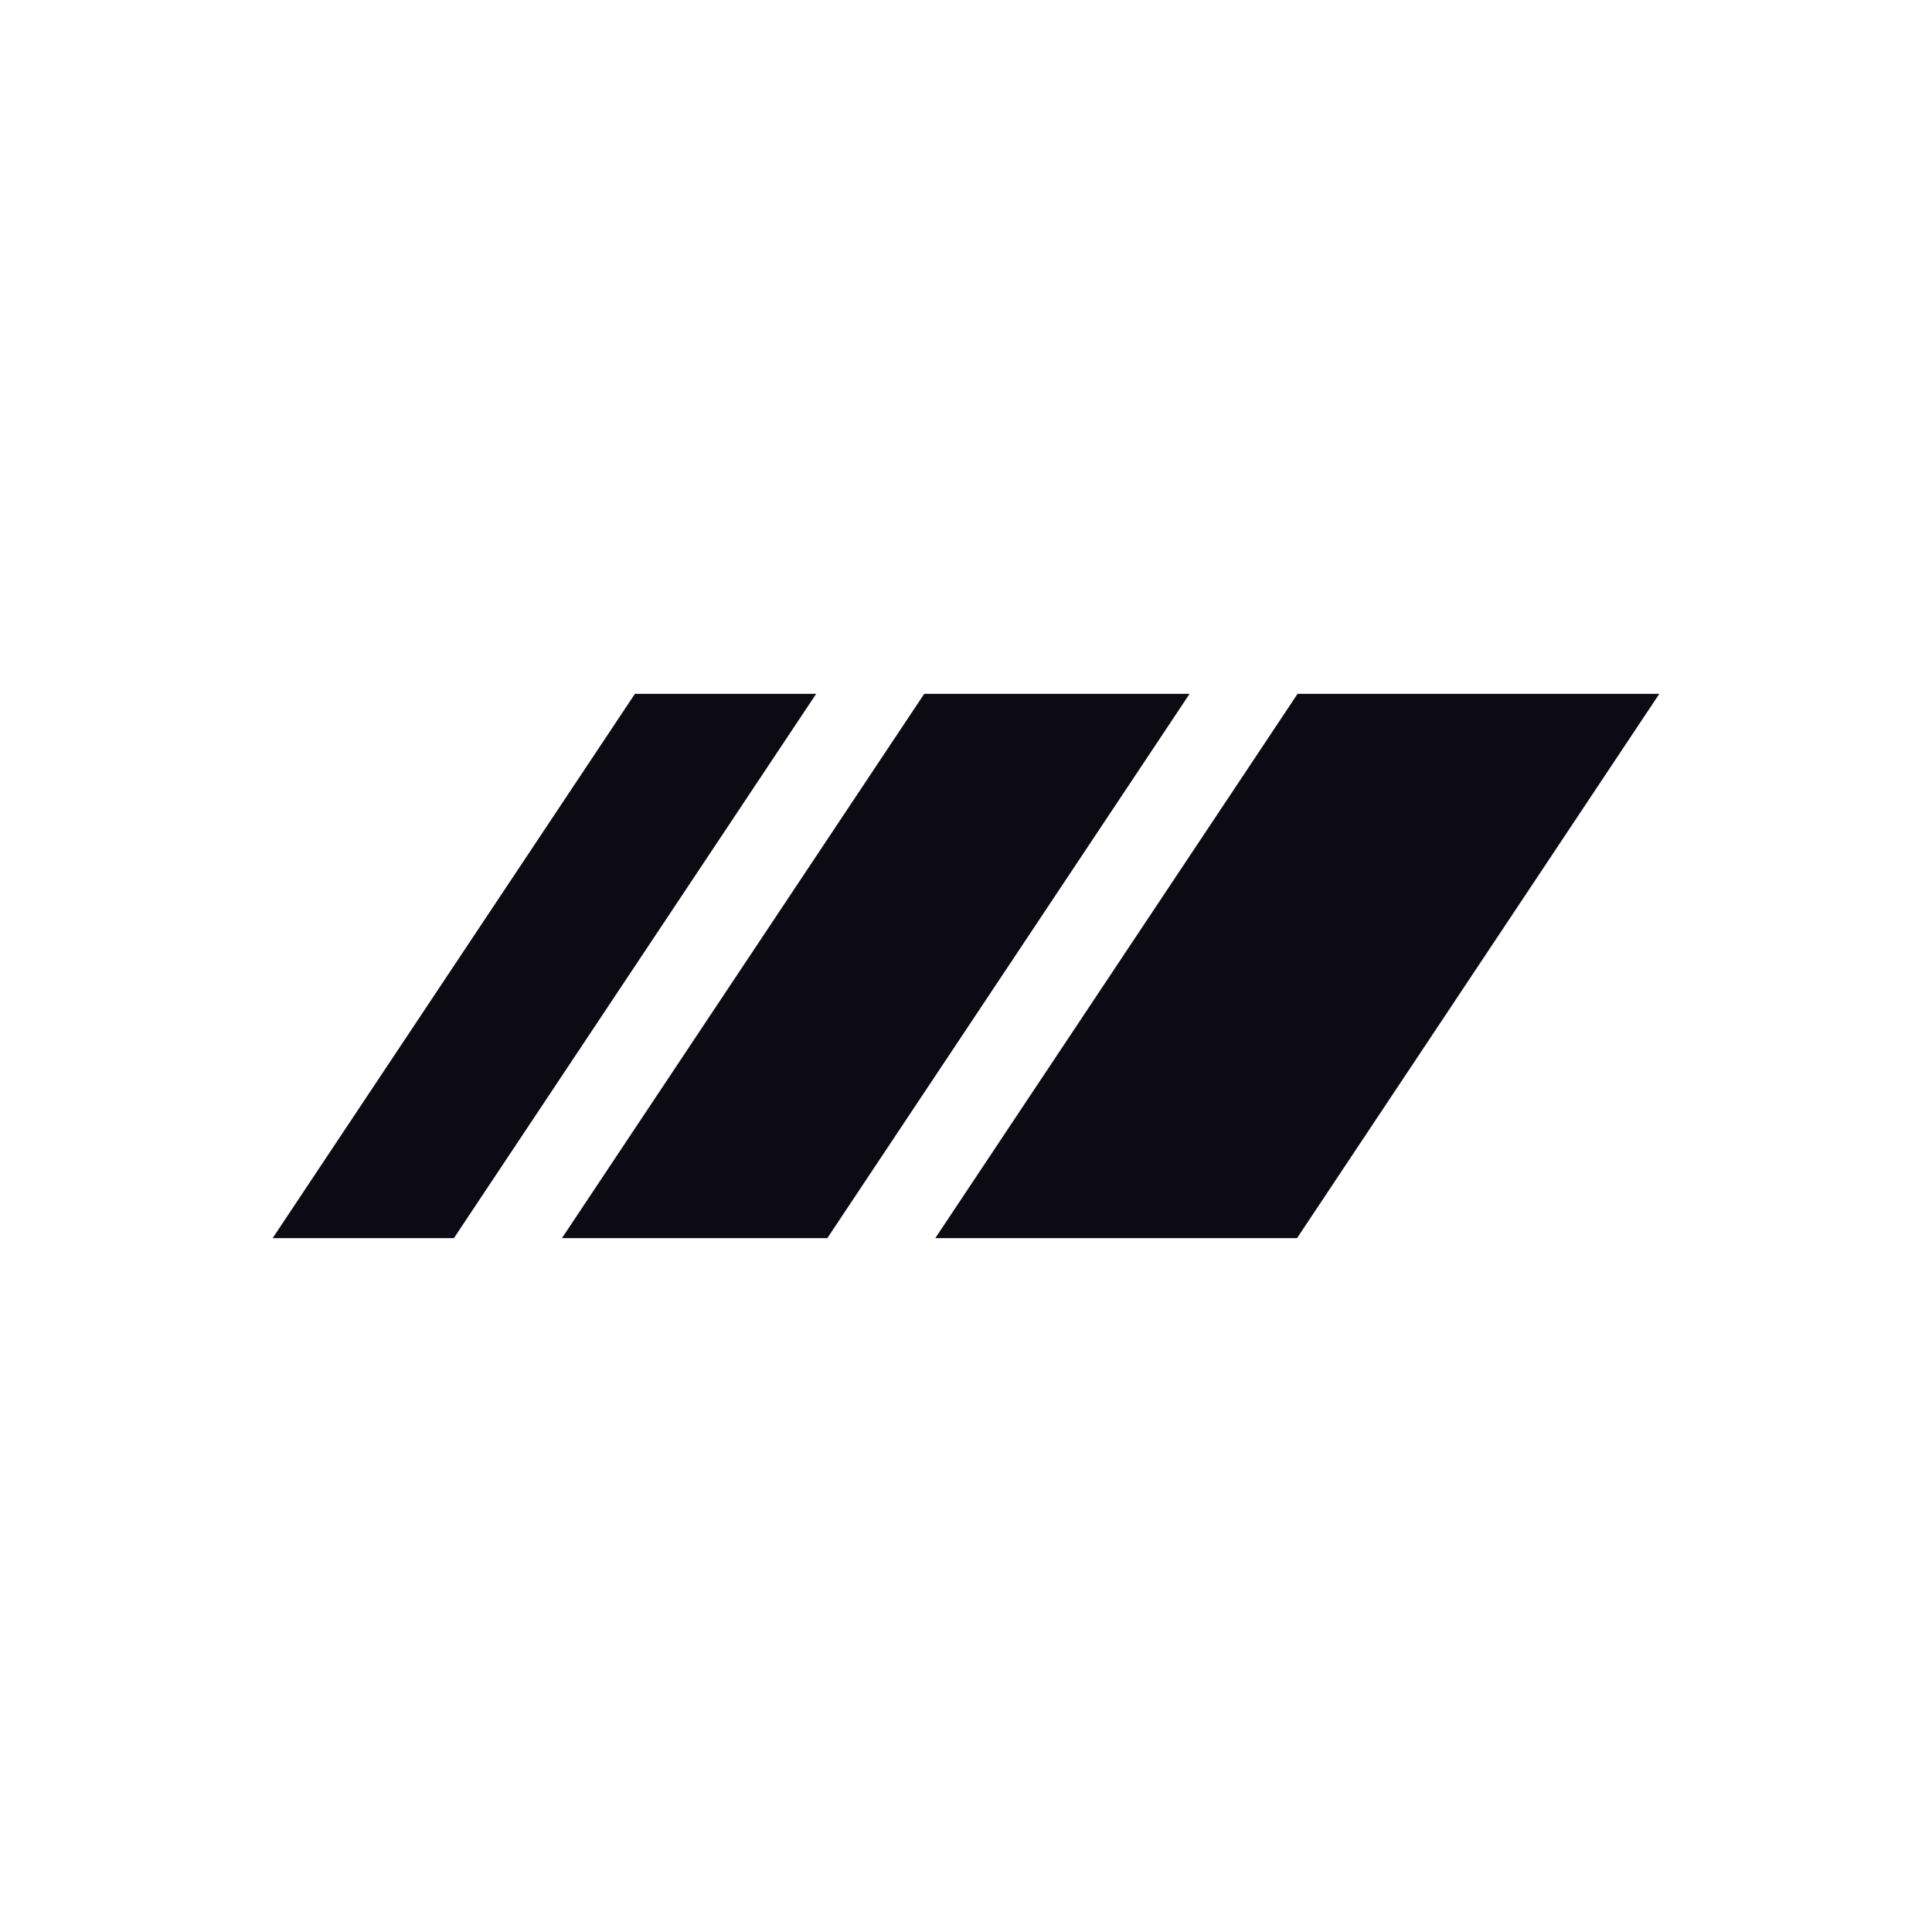 <svg width="512" height="512" viewBox="0 0 512 512" fill="none" xmlns="http://www.w3.org/2000/svg">
<style>
    path {fill: #0C0B14;}
    @media (prefers-color-scheme:dark) {
        path {fill: #ffffff;}
    }
</style>
<path d="M168.26 183.875L72.25 328.123H120.287L216.297 183.875H168.26Z" />
<path d="M244.927 183.875L148.917 328.123H219.248L315.258 183.875H244.927Z" />
<path d="M247.858 328.123H343.726L439.736 183.875H343.868L247.858 328.123Z" />
</svg>
